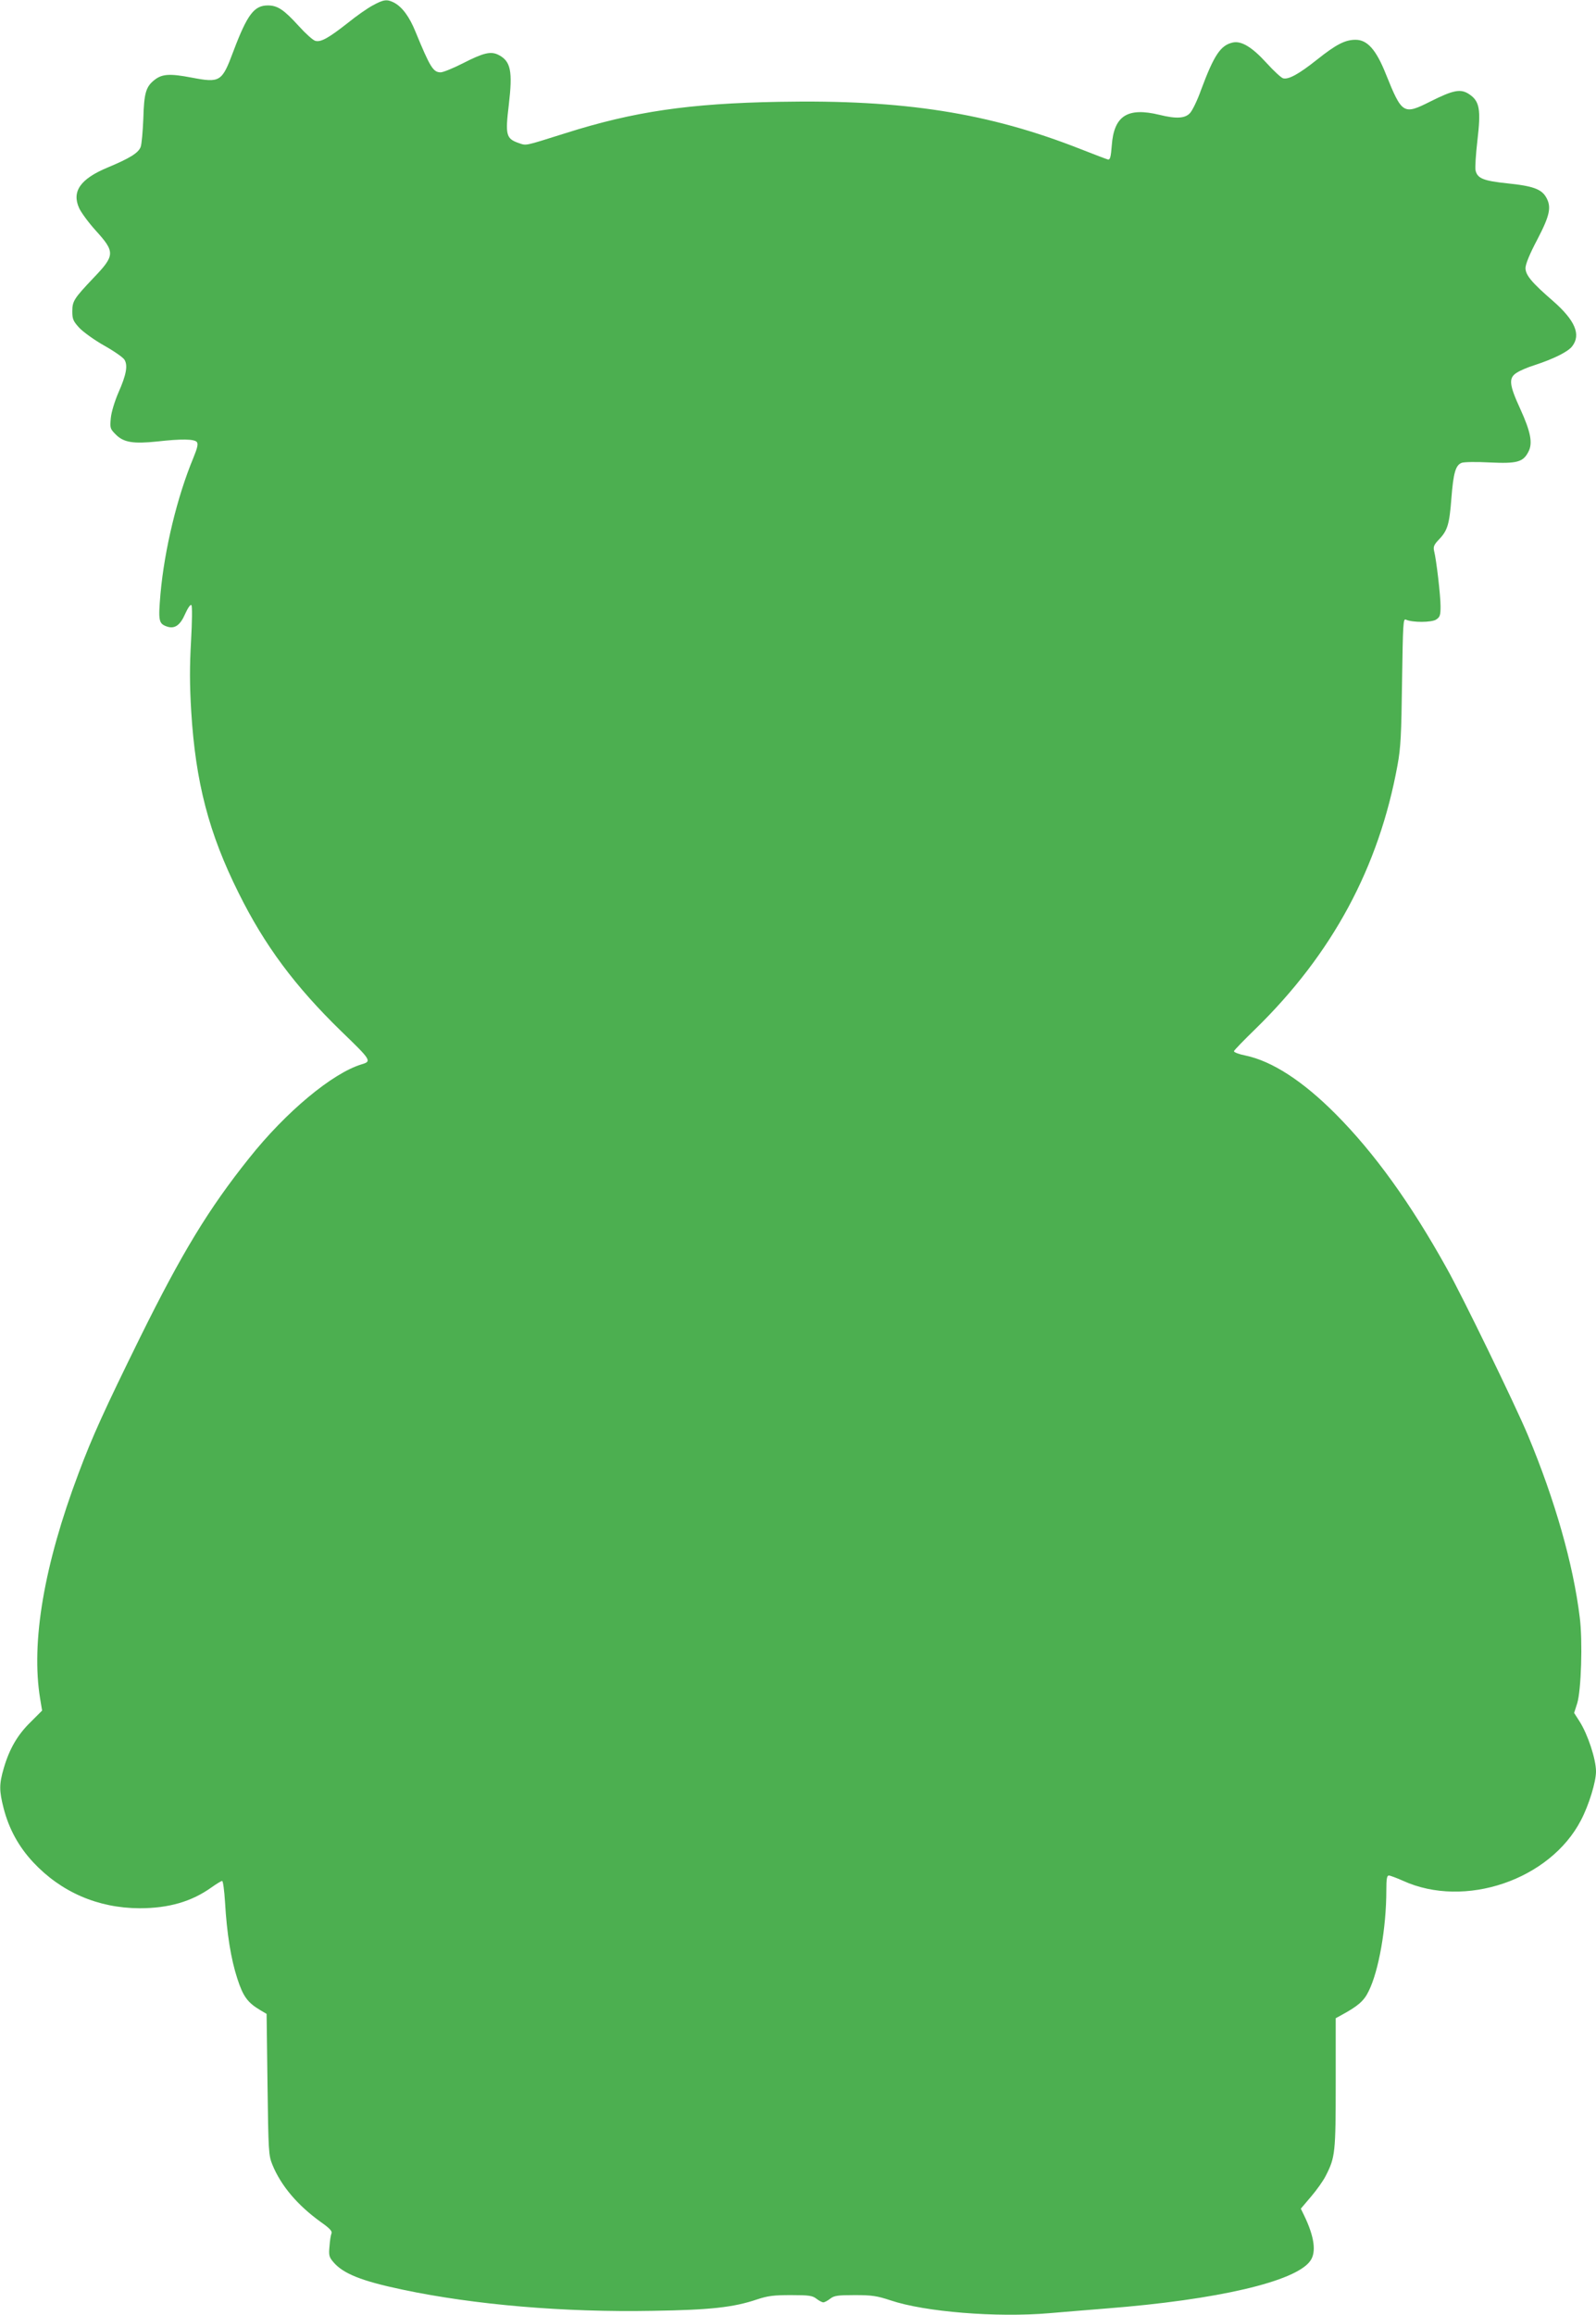 <?xml version="1.0" standalone="no"?>
<!DOCTYPE svg PUBLIC "-//W3C//DTD SVG 20010904//EN"
 "http://www.w3.org/TR/2001/REC-SVG-20010904/DTD/svg10.dtd">
<svg version="1.0" xmlns="http://www.w3.org/2000/svg"
 width="883pt" height="1280pt" viewBox="0 0 883 1280"
 preserveAspectRatio="xMidYMid meet">
<g transform="translate(0,1280) scale(0.1,-0.1)"
fill="#4caf50" stroke="none">
<path d="M2064 12771 c-29 -15 -92 -59 -140 -98 -106 -83 -148 -107 -179 -99
-13 3 -54 40 -92 82 -82 90 -117 114 -171 114 -76 0 -114 -50 -191 -254 -63
-169 -73 -175 -231 -145 -120 23 -163 20 -204 -12 -49 -38 -59 -73 -63 -214
-3 -71 -9 -143 -15 -158 -13 -33 -60 -62 -182 -113 -152 -63 -200 -133 -158
-225 11 -24 52 -80 91 -123 109 -120 108 -138 -13 -264 -107 -113 -116 -127
-116 -184 0 -42 5 -54 39 -91 22 -23 83 -67 136 -97 54 -30 104 -65 113 -78
20 -31 12 -82 -33 -183 -21 -49 -39 -108 -42 -141 -5 -55 -4 -59 28 -91 43
-43 96 -52 229 -38 133 15 205 14 219 -3 8 -10 4 -31 -19 -87 -90 -216 -160
-507 -182 -751 -13 -151 -10 -166 35 -182 43 -15 74 6 102 71 15 33 29 53 34
47 5 -5 4 -91 -2 -198 -8 -141 -8 -239 1 -390 24 -391 97 -673 263 -1005 143
-288 310 -513 567 -763 167 -161 170 -166 112 -183 -161 -49 -418 -262 -622
-519 -224 -280 -372 -524 -603 -991 -195 -396 -265 -549 -340 -750 -192 -509
-264 -935 -213 -1247 l11 -66 -64 -64 c-72 -70 -117 -148 -148 -254 -26 -89
-26 -124 -1 -222 30 -116 84 -213 163 -298 155 -166 359 -254 589 -255 162 0
289 37 399 116 27 19 53 35 58 35 5 0 12 -53 16 -117 10 -175 33 -316 68 -423
32 -99 57 -133 128 -175 l34 -20 5 -390 c5 -373 6 -392 27 -444 48 -117 139
-224 268 -317 50 -35 64 -51 59 -63 -4 -9 -9 -41 -11 -71 -5 -50 -2 -60 21
-87 54 -64 155 -105 384 -153 398 -84 895 -126 1383 -117 318 5 447 19 577 63
60 20 92 24 188 24 101 0 119 -3 141 -20 14 -11 31 -20 38 -20 7 0 24 9 38 20
22 17 40 20 136 20 95 0 122 -4 198 -29 189 -64 588 -96 878 -71 66 6 208 17
315 26 616 48 1048 149 1129 263 35 48 23 134 -34 252 l-18 37 56 66 c31 36
69 89 83 118 51 100 54 126 54 511 l0 358 31 17 c92 50 125 78 151 132 56 112
98 350 98 558 0 63 3 82 14 82 7 0 42 -13 78 -29 342 -156 814 5 985 335 44
84 83 212 83 269 0 68 -45 205 -91 277 l-30 47 17 53 c22 71 31 344 14 476
-36 294 -137 648 -287 1007 -69 165 -361 766 -448 921 -201 362 -402 640 -615
854 -182 183 -352 293 -500 324 -36 7 -64 18 -63 24 1 5 55 61 119 123 425
415 683 893 786 1459 18 98 21 167 25 463 5 319 6 348 21 341 36 -17 142 -16
167 0 22 14 25 24 25 74 0 58 -23 257 -36 307 -5 22 0 34 28 63 47 49 57 84
68 227 11 140 23 183 57 196 13 5 82 6 156 2 150 -7 184 2 213 59 25 47 13
110 -45 237 -62 135 -66 172 -18 201 17 11 61 30 97 41 107 35 185 74 208 104
50 64 17 143 -105 250 -119 103 -153 144 -153 183 0 21 23 78 65 157 71 136
80 182 48 236 -26 44 -75 61 -212 75 -133 14 -166 27 -177 70 -4 15 1 90 10
168 20 170 12 216 -44 254 -48 33 -88 25 -216 -39 -149 -75 -157 -71 -246 150
-54 136 -103 191 -168 191 -58 0 -107 -25 -215 -111 -98 -78 -156 -110 -186
-102 -11 3 -52 41 -92 85 -80 88 -139 123 -186 113 -68 -15 -104 -69 -176
-262 -20 -57 -48 -114 -61 -128 -27 -30 -76 -33 -169 -10 -177 43 -252 -5
-264 -169 -5 -64 -9 -80 -21 -78 -8 2 -76 28 -150 57 -510 201 -979 275 -1670
262 -500 -9 -804 -54 -1180 -173 -236 -74 -215 -70 -263 -54 -67 24 -72 45
-52 210 22 187 11 241 -56 276 -43 22 -83 13 -200 -47 -53 -27 -108 -49 -121
-49 -41 0 -58 27 -139 224 -34 84 -74 138 -120 162 -38 19 -56 17 -115 -15z"/>
</g>
</svg>
